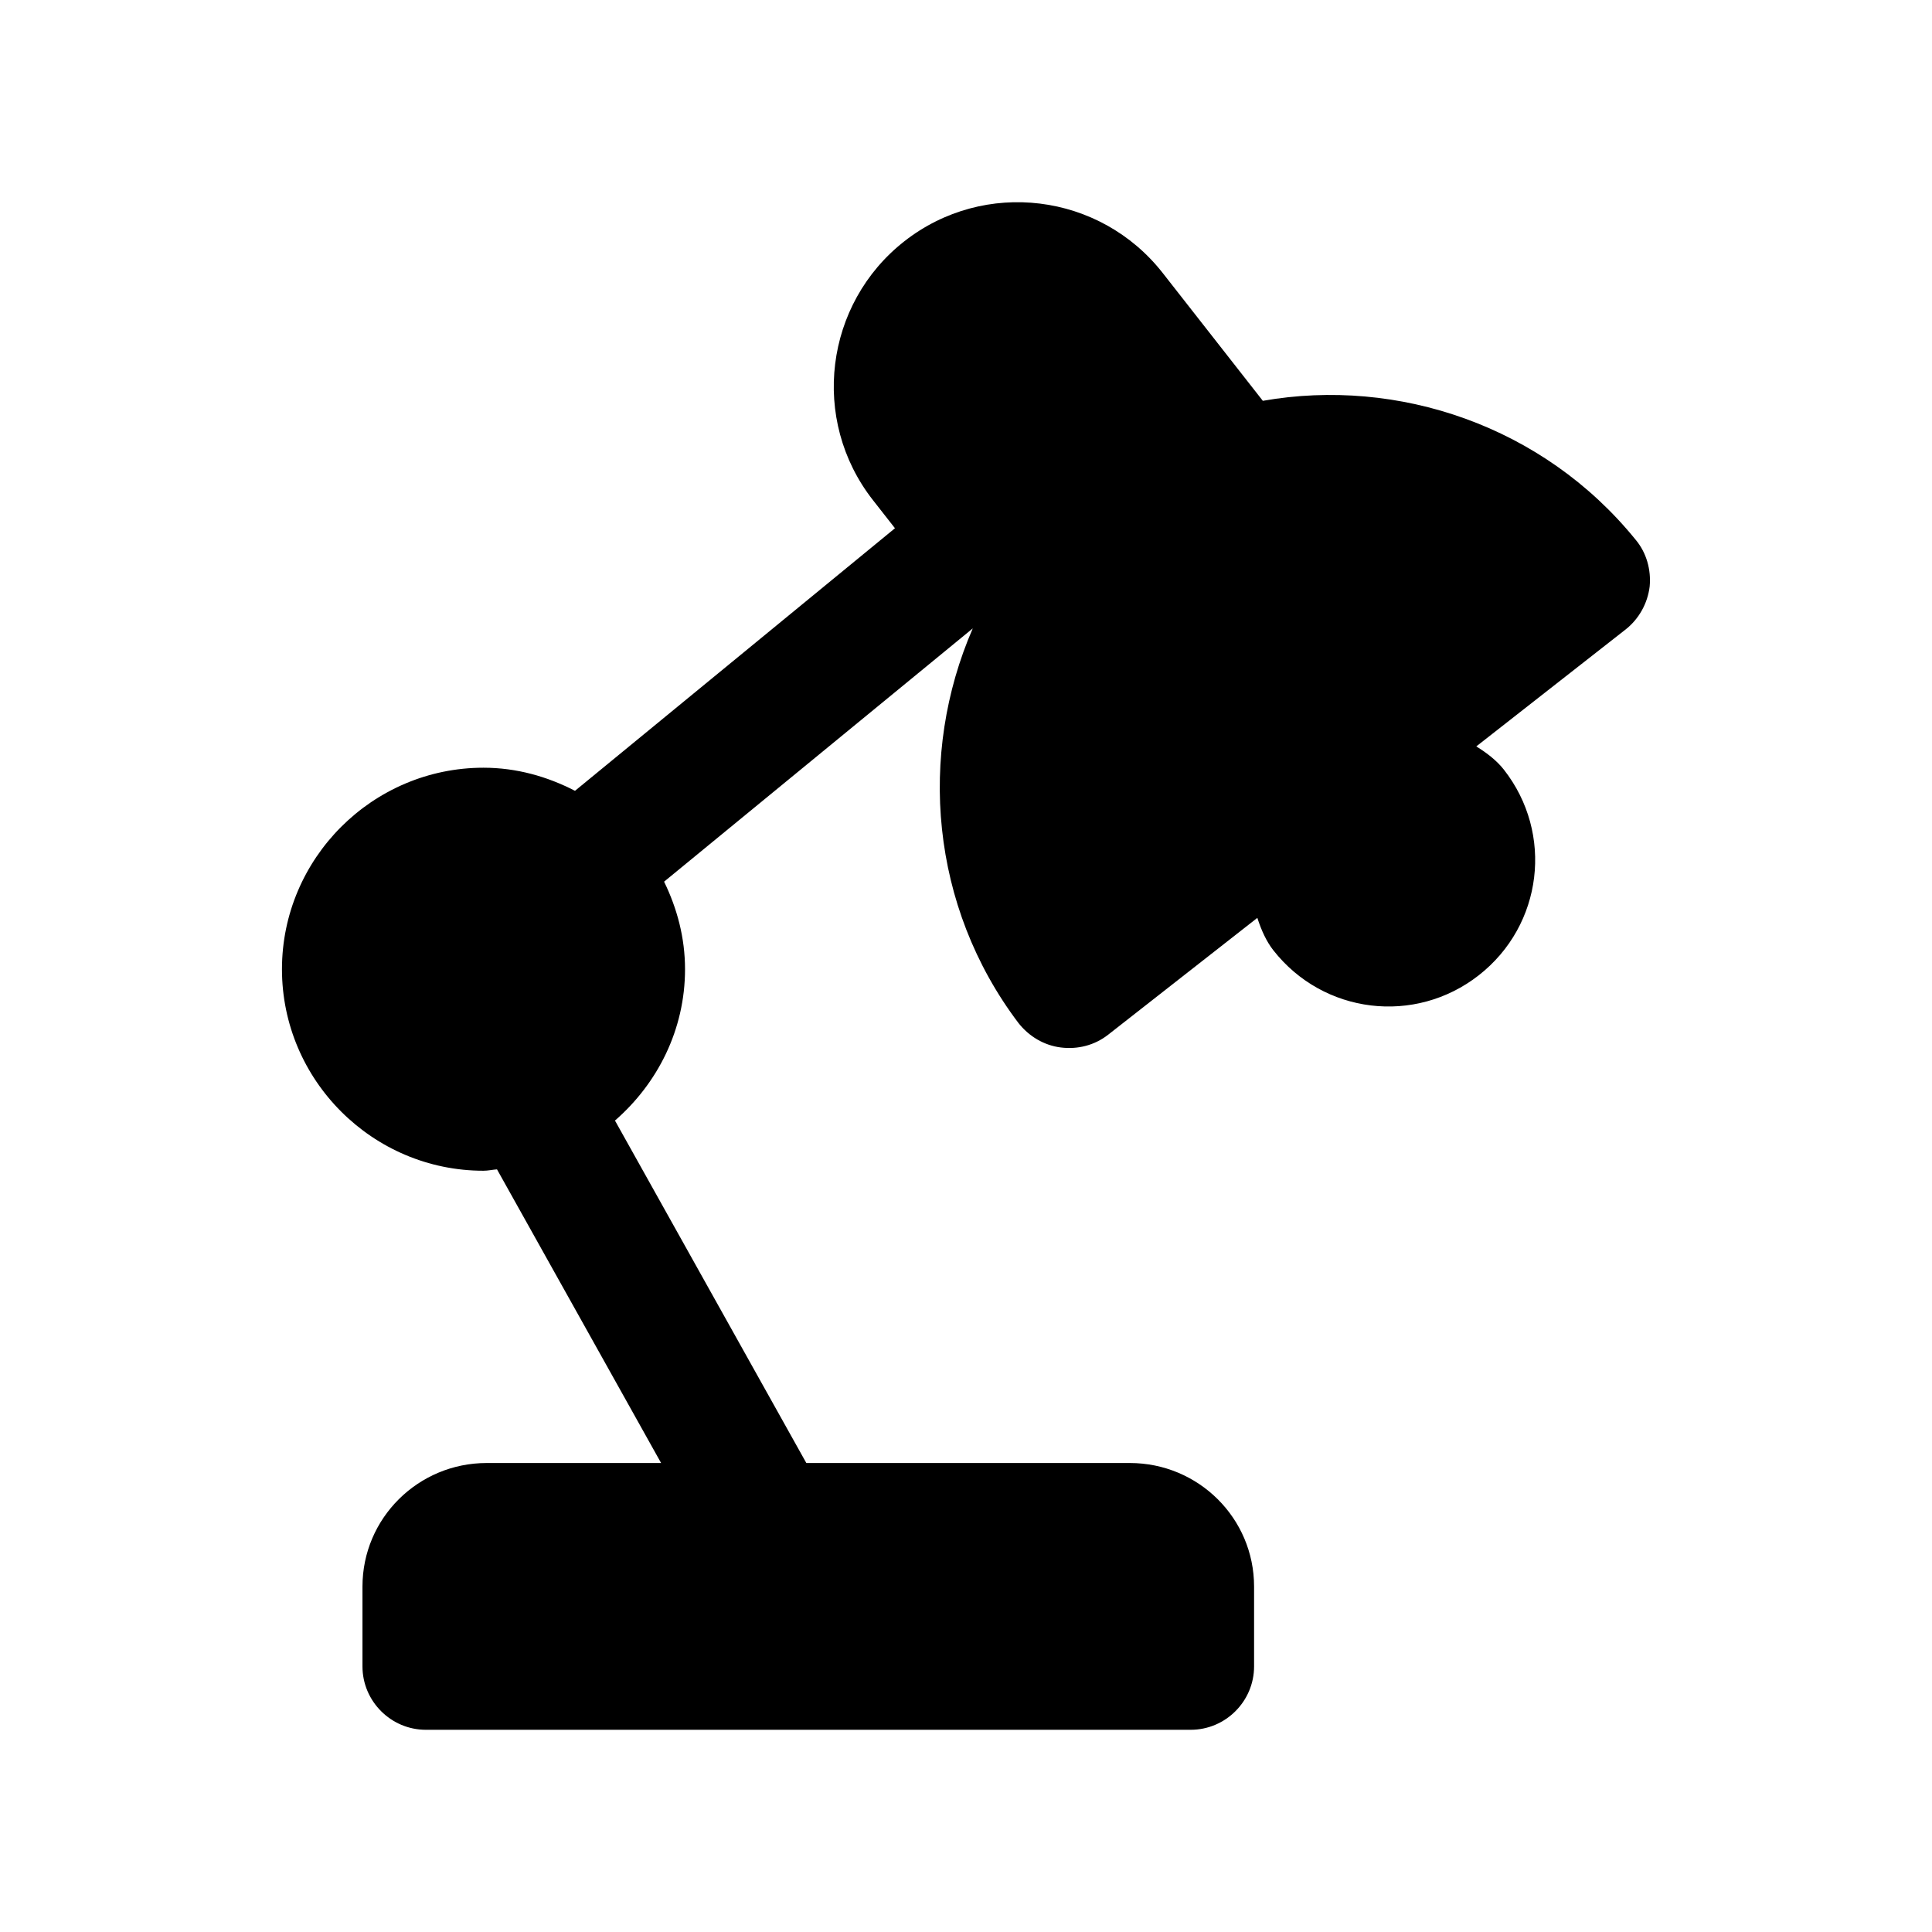 <?xml version="1.0" encoding="UTF-8"?>
<!-- Uploaded to: ICON Repo, www.svgrepo.com, Generator: ICON Repo Mixer Tools -->
<svg fill="#000000" width="800px" height="800px" version="1.1" viewBox="144 144 512 512" xmlns="http://www.w3.org/2000/svg">
 <path d="m581.18 299.41c0.414-4.375-0.824-8.953-3.754-12.418-24.449-30.129-62.949-43.062-98.766-36.773l-26.508-33.848c-16.668-21.289-47.32-25.012-68.473-8.445s-25.012 47.32-8.344 68.605l5.84 7.457-84.797 69.586c-7.316-3.781-15.484-6.121-24.25-6.121-29.391 0-53.406 24.016-53.406 53.402 0 29.391 24.016 53.402 53.406 53.402 1.227 0 2.375-0.281 3.582-0.363l43.488 77.82h-46.227c-18.137 0-32.914 14.613-32.914 32.746v21.16c0 9.234 7.559 16.793 16.793 16.793h202.7c9.234 0 16.793-7.559 16.793-16.793v-21.16c0-18.137-14.777-32.746-32.914-32.746h-85.746l-50.711-90.754c11.27-9.809 18.566-24.07 18.566-40.105 0-8.344-2.106-16.152-5.551-23.203l81.805-67.121c-14.516 33.367-11.27 73.637 12.086 104.55 2.797 3.57 6.809 5.969 11.289 6.516s8.926-0.59 12.496-3.383l39.543-30.969c1.074 3.34 2.441 6.293 4.227 8.57 13.262 16.934 37.547 19.887 54.48 6.625 16.938-13.266 19.891-37.547 6.625-54.48-1.785-2.277-4.32-4.312-7.305-6.156l39.539-30.965c3.566-2.801 5.863-6.945 6.406-11.426z"/>
</svg>